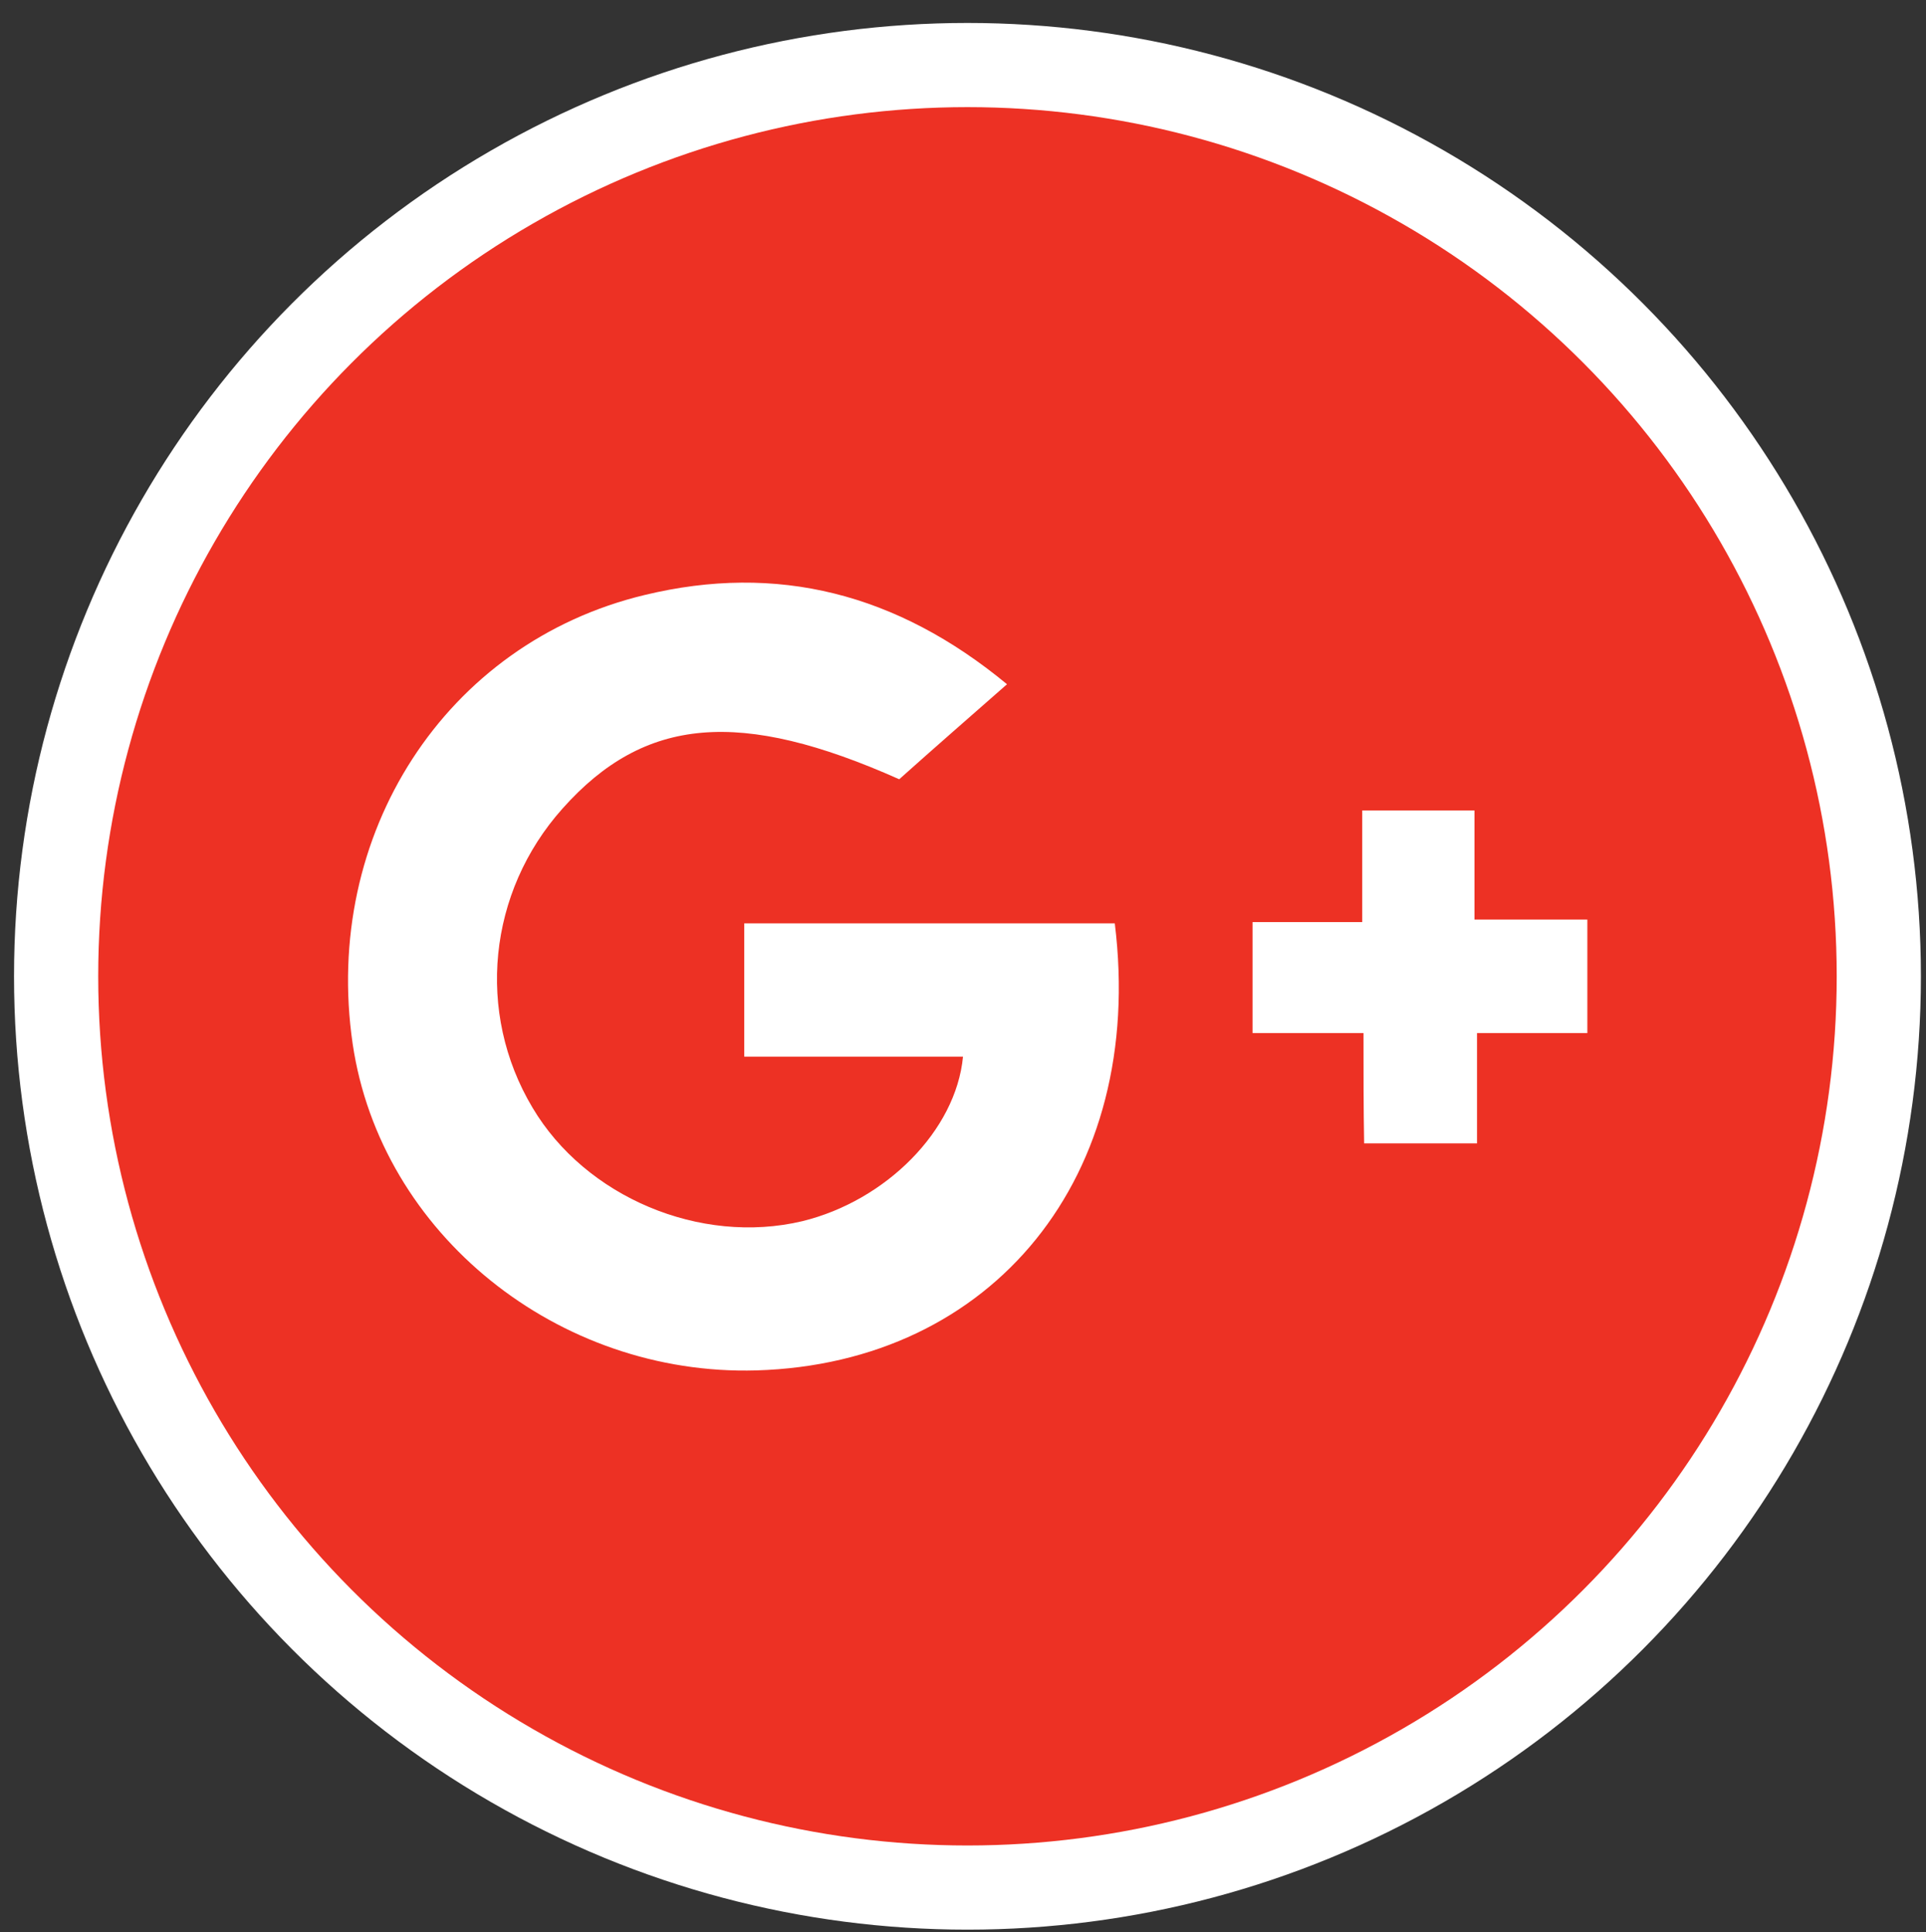 <?xml version="1.0" encoding="utf-8"?>
<!-- Generator: Adobe Illustrator 22.0.1, SVG Export Plug-In . SVG Version: 6.00 Build 0)  -->
<svg version="1.1" id="Layer_1" xmlns="http://www.w3.org/2000/svg" xmlns:xlink="http://www.w3.org/1999/xlink" x="0px" y="0px"
	 viewBox="0 0 302 303" style="enable-background:new 0 0 302 303;" xml:space="preserve">
<rect x="0" y="0" width="302" height="303" fill="#333333" stroke="none"/>
<style type="text/css">
	.st0{fill:#FFFFFF;}
	.st1{fill:#ED3124;}
</style>
<circle class="st0" cx="151.7" cy="153.1" r="149.5"/>
<circle class="st1" cx="151.7" cy="153.1" r="136.3"/>
<g>
	<path class="st0" d="M151,165.7c-11.3,0-22.6,0-34.3,0c0-7.2,0-13.9,0-20.9c19.4,0,38.7,0,58.1,0c4.9,39.7-19.1,69-56.2,70.1
		c-31.1,0.9-58.9-21.4-63.3-51.2c-4.8-32.8,14.5-62.9,45.8-70.4c20.7-5,39.5-0.3,56.8,14c-5.8,5.1-11.2,9.8-16.9,14.9
		c-24.9-11.1-39.9-9.9-52.8,4.6c-11.7,13.1-13.6,32-4.7,46.9c8.3,14,26.3,21.6,42.3,17.8C138.9,188.3,149.9,177.3,151,165.7z"/>
	<path class="st0" d="M213.8,162c-6.3,0-11.8,0-17.4,0c0-6,0-11.4,0-17.4c5.5,0,11,0,17.2,0c0-6,0-11.6,0-17.5c6.2,0,11.6,0,17.6,0
		c0,5.4,0,11,0,17.1c6.2,0,11.7,0,17.7,0c0,6.1,0,11.6,0,17.8c-5.7,0-11.3,0-17.3,0c0,6,0,11.5,0,17.3c-6,0-11.6,0-17.7,0
		C213.8,173.8,213.8,168.4,213.8,162z"/>
</g>
</svg>
